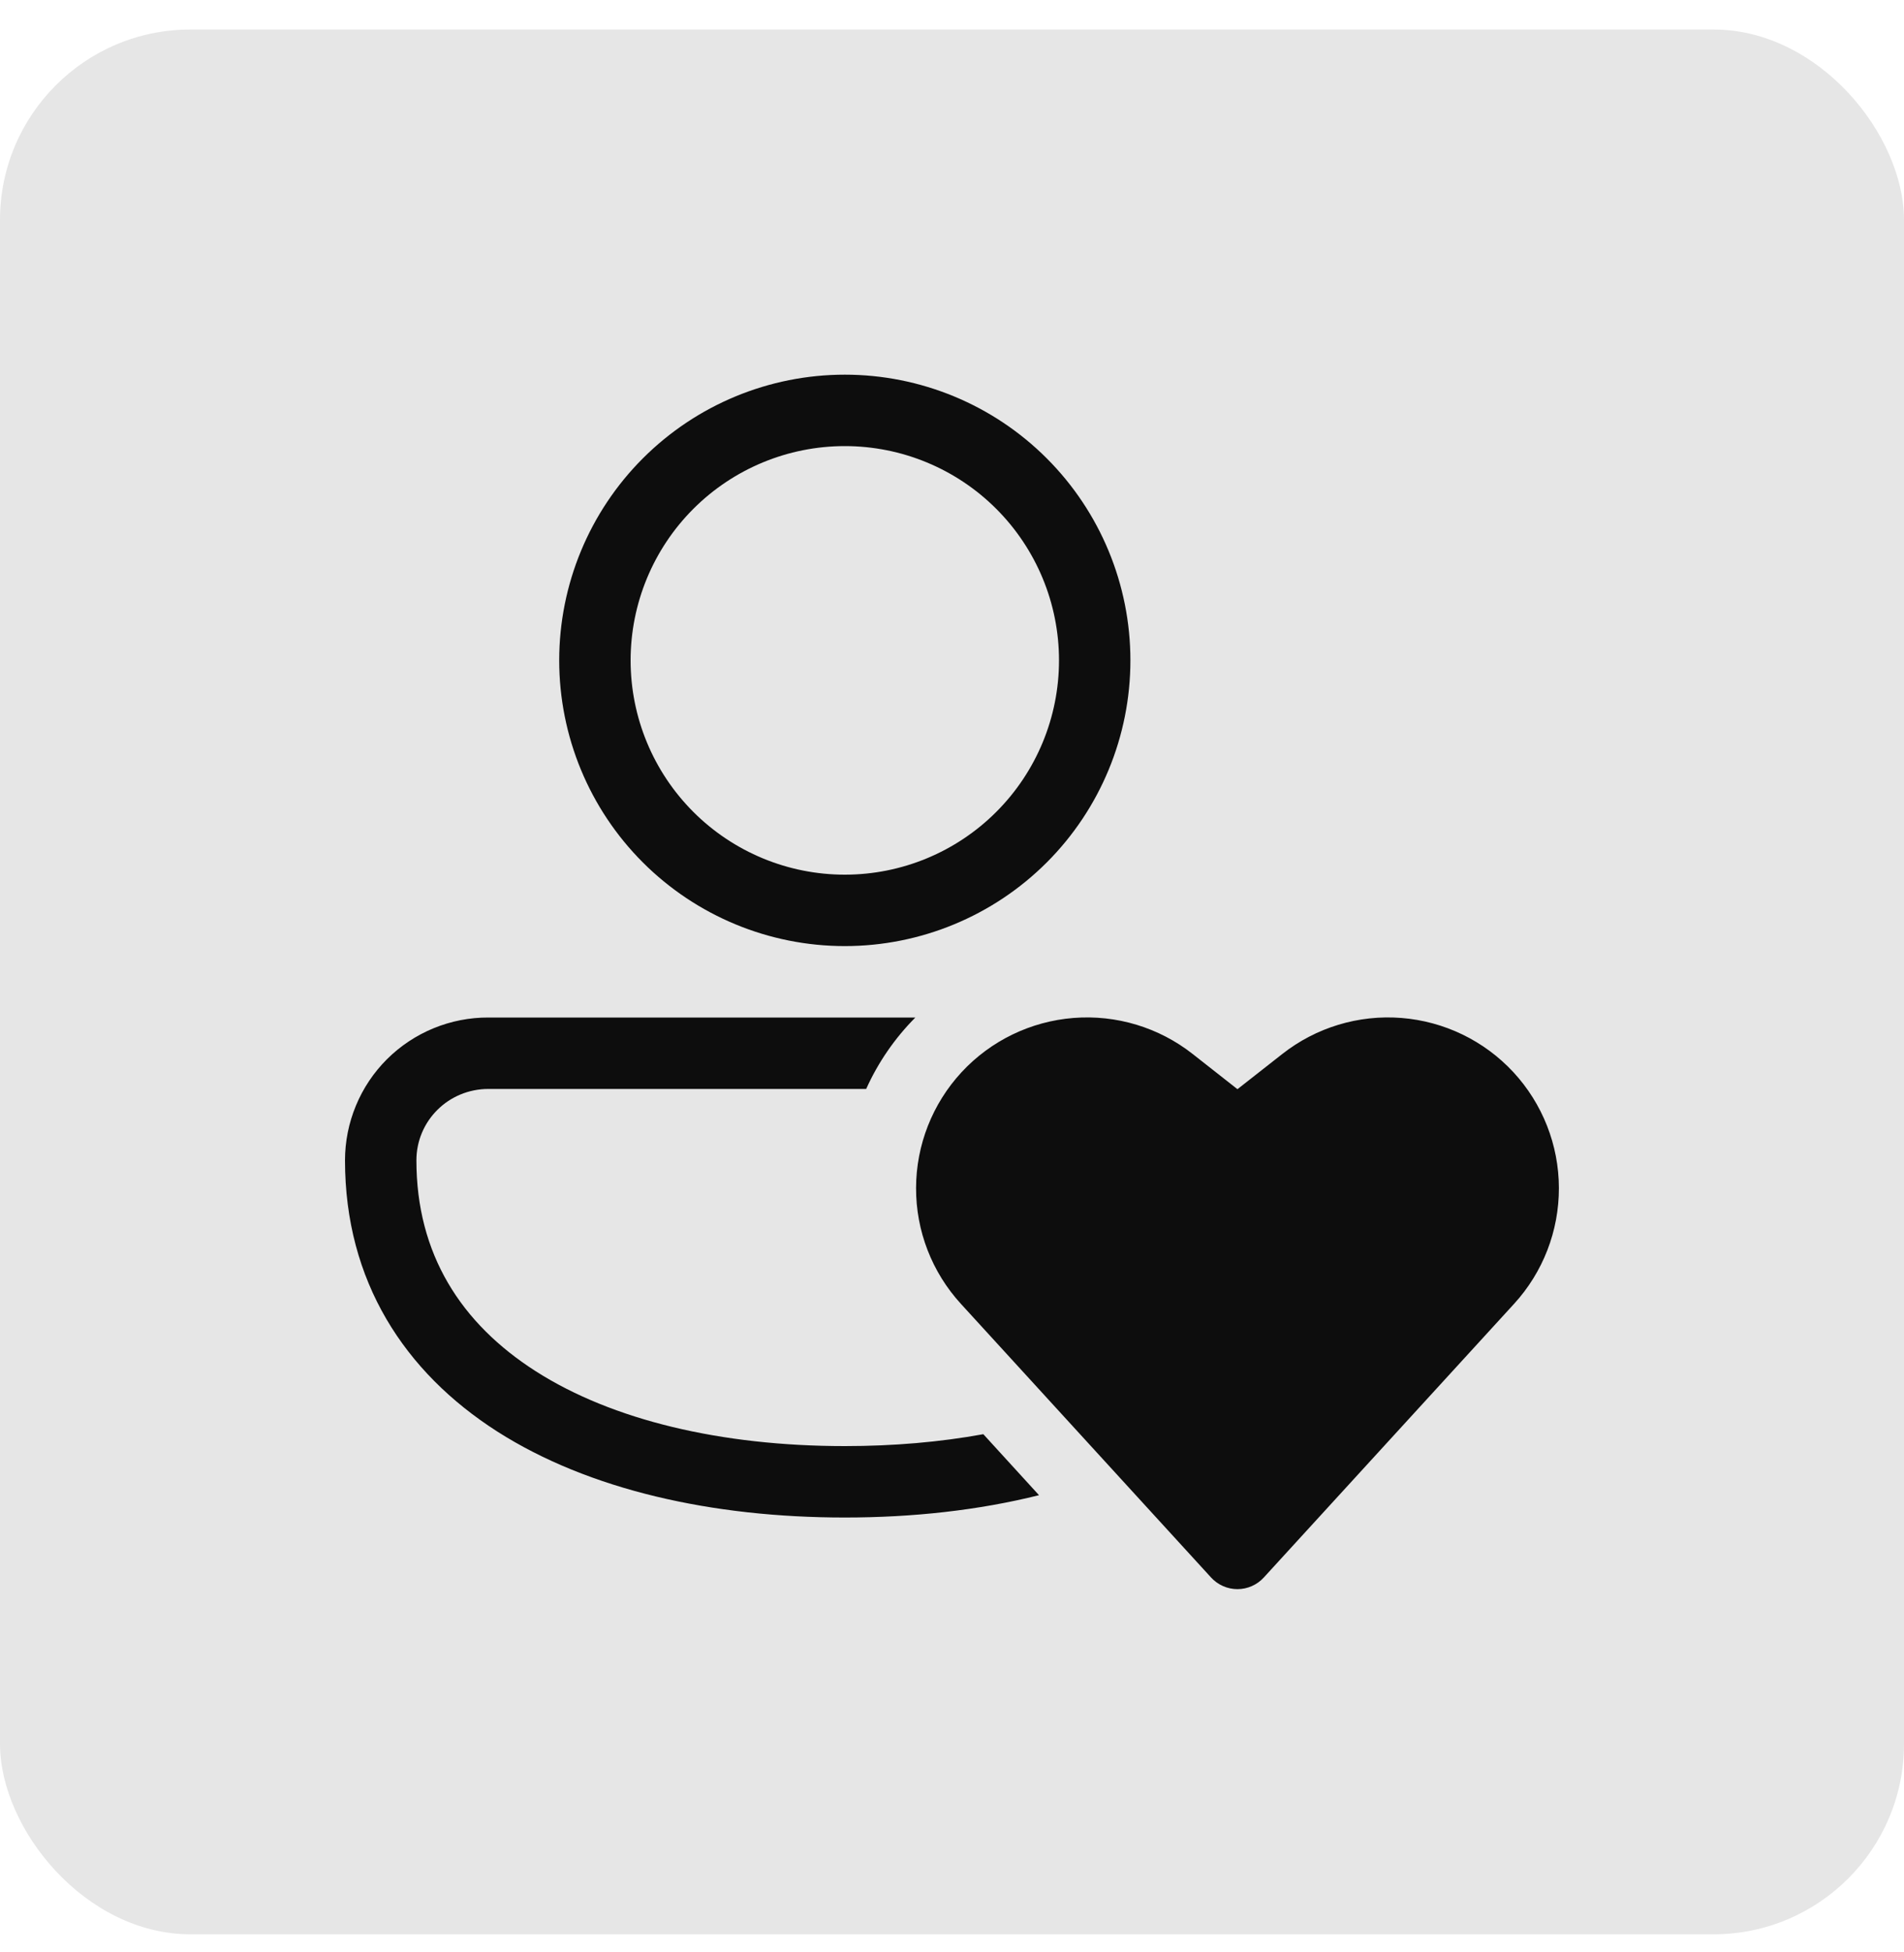 <svg xmlns:xlink="http://www.w3.org/1999/xlink" xmlns="http://www.w3.org/2000/svg" width="40" height="41" viewBox="0 0 40 41" fill="none"><rect y="0.62" width="40" height="40" rx="4" fill="#E6E6E6"></rect><path d="M17.748 7.868C16.157 7.868 14.631 8.5 13.505 9.626C12.38 10.751 11.748 12.277 11.748 13.868C11.748 15.46 12.38 16.986 13.505 18.111C14.631 19.236 16.157 19.868 17.748 19.868C19.339 19.868 20.866 19.236 21.991 18.111C23.116 16.986 23.748 15.46 23.748 13.868C23.748 12.277 23.116 10.751 21.991 9.626C20.866 8.5 19.339 7.868 17.748 7.868ZM13.248 13.868C13.248 12.675 13.722 11.53 14.566 10.686C15.41 9.842 16.555 9.368 17.748 9.368C18.942 9.368 20.086 9.842 20.93 10.686C21.774 11.53 22.248 12.675 22.248 13.868C22.248 15.062 21.774 16.206 20.93 17.05C20.086 17.894 18.942 18.368 17.748 18.368C16.555 18.368 15.41 17.894 14.566 17.05C13.722 16.206 13.248 15.062 13.248 13.868ZM10.261 21.368C9.866 21.366 9.475 21.443 9.109 21.593C8.744 21.743 8.412 21.963 8.131 22.242C7.851 22.521 7.629 22.852 7.478 23.217C7.326 23.582 7.248 23.973 7.248 24.368C7.248 26.905 8.498 28.817 10.45 30.064C12.373 31.289 14.966 31.868 17.748 31.868C19.18 31.868 20.562 31.715 21.828 31.399L20.658 30.118C19.752 30.283 18.776 30.368 17.748 30.368C15.146 30.368 12.863 29.822 11.258 28.798C9.683 27.793 8.748 26.333 8.748 24.368C8.748 23.539 9.42 22.868 10.261 22.868H18.197C18.448 22.31 18.798 21.802 19.23 21.368H10.261ZM25.997 22.873L25.055 22.133C24.346 21.576 23.453 21.306 22.553 21.377C21.654 21.448 20.815 21.854 20.202 22.515C19.589 23.177 19.247 24.045 19.245 24.947C19.242 25.849 19.579 26.718 20.189 27.383L25.443 33.128C25.513 33.205 25.599 33.266 25.694 33.308C25.789 33.35 25.892 33.372 25.997 33.372C26.101 33.372 26.204 33.35 26.299 33.308C26.394 33.266 26.48 33.205 26.55 33.128L31.806 27.383C32.416 26.718 32.752 25.849 32.75 24.947C32.748 24.045 32.406 23.177 31.793 22.515C31.18 21.854 30.34 21.448 29.441 21.377C28.542 21.306 27.649 21.576 26.94 22.133L25.997 22.873Z" fill="#0D0D0D"></path></svg>